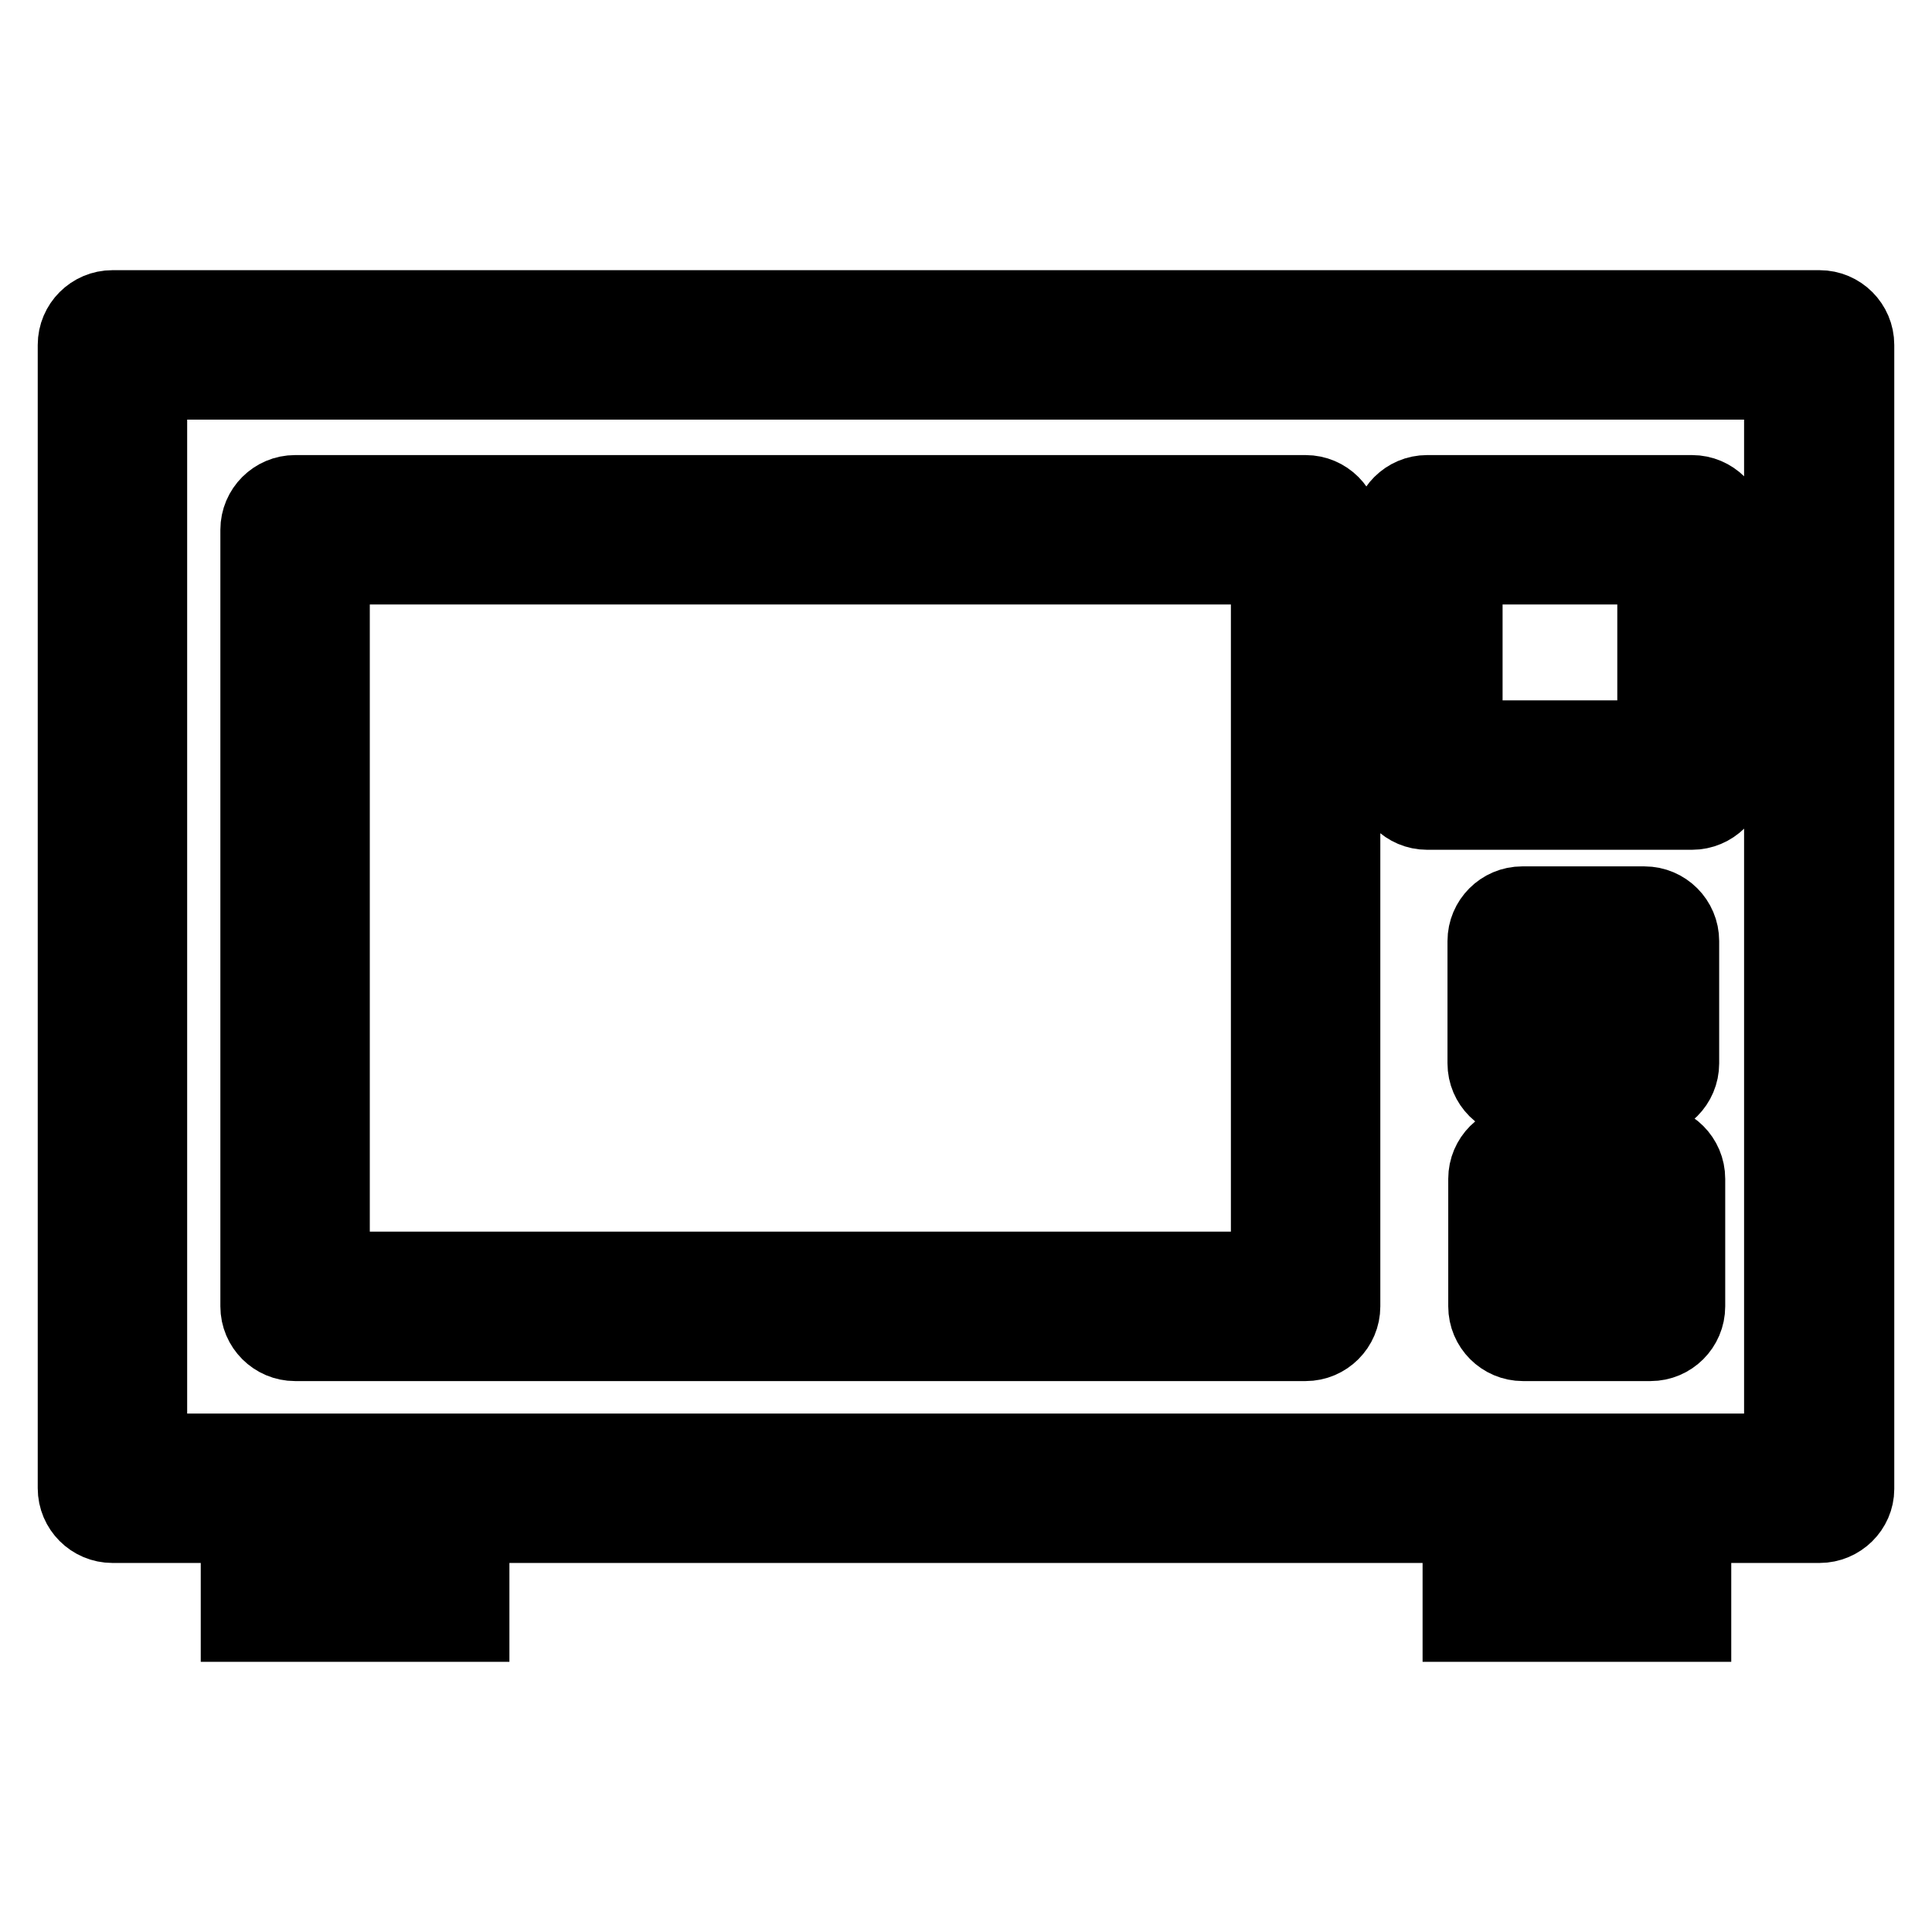 <?xml version="1.0" encoding="utf-8"?>
<!-- Svg Vector Icons : http://www.onlinewebfonts.com/icon -->
<!DOCTYPE svg PUBLIC "-//W3C//DTD SVG 1.1//EN" "http://www.w3.org/Graphics/SVG/1.1/DTD/svg11.dtd">
<svg version="1.1" xmlns="http://www.w3.org/2000/svg" xmlns:xlink="http://www.w3.org/1999/xlink" x="0px" y="0px" viewBox="0 0 256 256" enable-background="new 0 0 256 256" xml:space="preserve">
<g> <path stroke-width="10" fill-opacity="0" stroke="#000000"  d="M241.1,202.1H14.9c-2.7,0-4.9-2.2-4.9-4.9V45.7c0-2.7,2.2-4.9,4.9-4.9h226.2c2.7,0,4.9,2.2,4.9,4.9v151.6 C246,199.9,243.8,202.1,241.1,202.1L241.1,202.1z M19.8,192.3h216.3V50.6H19.8V192.3z M173,178H39.1c-2.7,0-4.9-2.2-4.9-4.9V70.2 c0-2.7,2.2-4.9,4.9-4.9H173c2.7,0,4.9,2.2,4.9,4.9v102.9C177.9,175.8,175.7,178,173,178z M44,168.2h124.1V75.1H44V168.2L44,168.2z  M224.2,107.6h-35.1c-2.7,0-4.9-2.2-4.9-4.9V70.2c0-2.7,2.2-4.9,4.9-4.9h35.1c2.7,0,4.9,2.2,4.9,4.9v32.6 C229.1,105.4,226.9,107.6,224.2,107.6L224.2,107.6z M194.1,97.8h25.2V75.1h-25.2V97.8z M217.9,145.8h-16.2c-2.7,0-4.9-2.2-4.9-4.9 v-16.2c0-2.7,2.2-4.9,4.9-4.9h16.2c2.7,0,4.9,2.2,4.9,4.9v16.2C222.8,143.6,220.6,145.8,217.9,145.8z M206.7,136h6.3v-6.3h-6.3V136 z M218.7,178h-16.9c-2.7,0-4.9-2.2-4.9-4.9v-16.9c0-2.7,2.2-4.9,4.9-4.9h16.9c2.7,0,4.9,2.2,4.9,4.9v16.9 C223.6,175.8,221.4,178,218.7,178z M206.7,168.2h7.1v-7.1h-7.1V168.2z M31.6,205.4h30.9v9.8H31.6V205.4z M193.5,205.4h30.9v9.8 h-30.9V205.4z"/></g>
</svg>